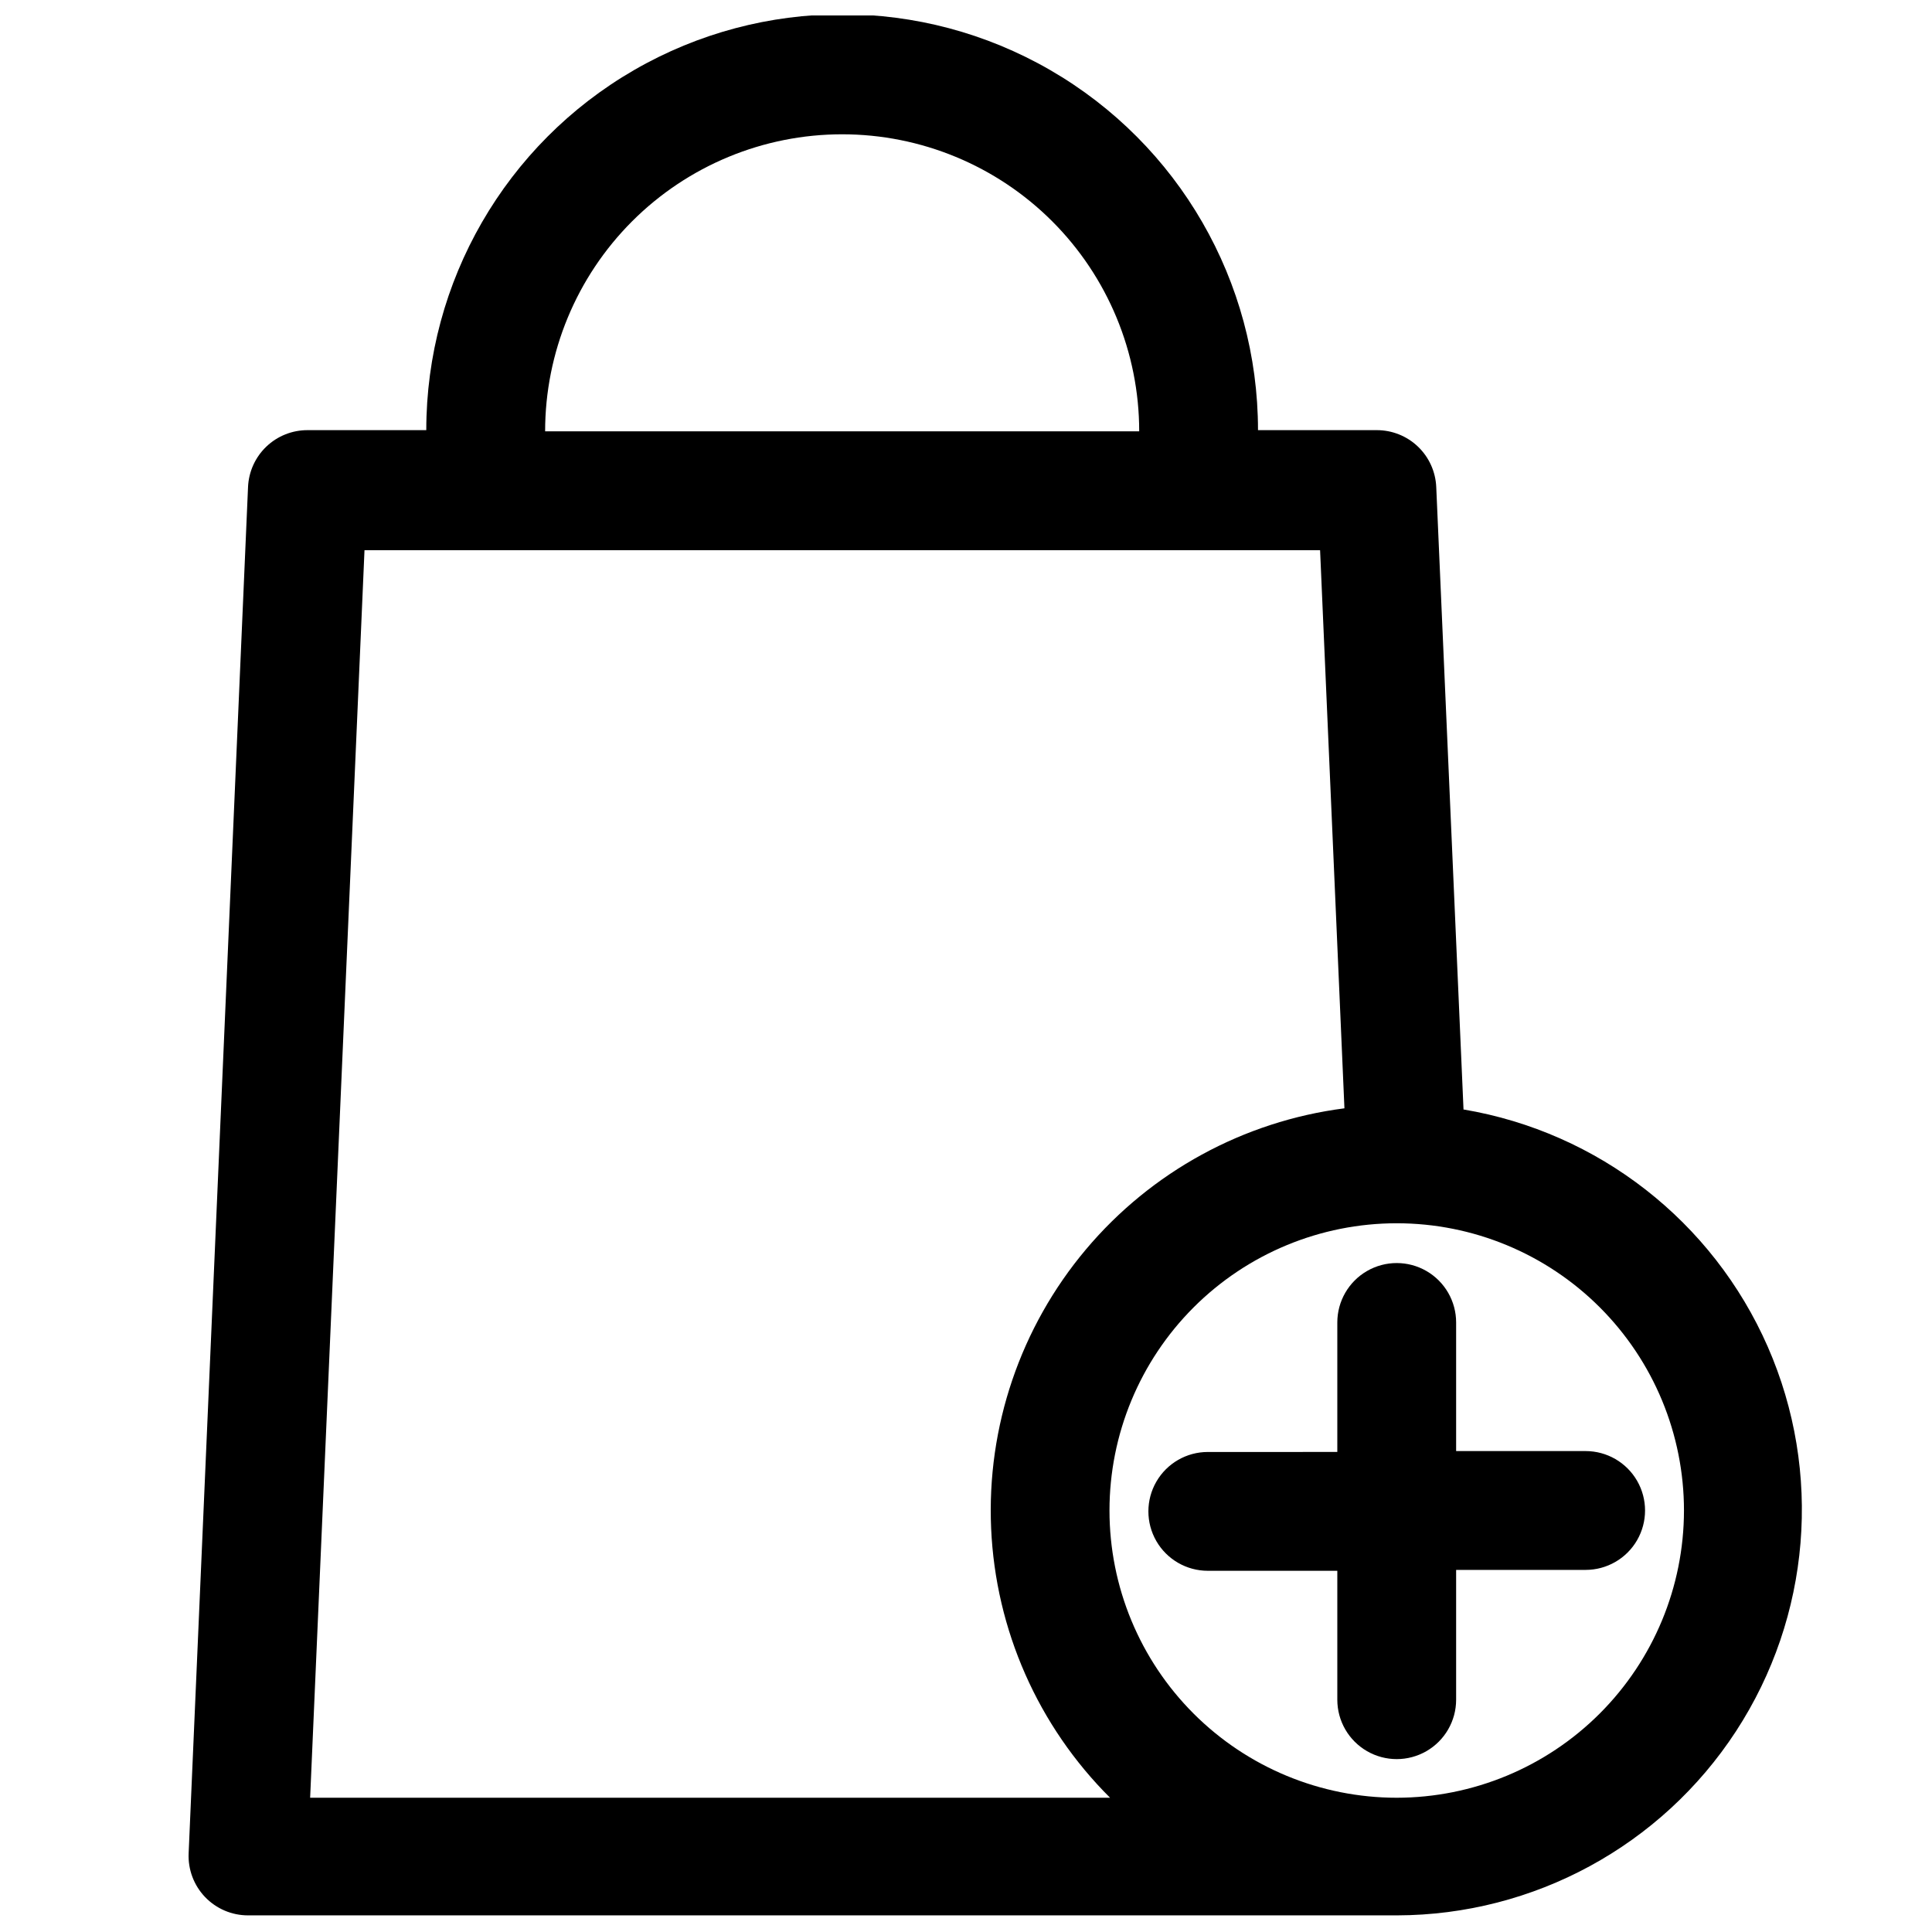 <?xml version="1.0" encoding="UTF-8"?>
<!-- Uploaded to: ICON Repo, www.iconrepo.com, Generator: ICON Repo Mixer Tools -->
<svg width="800px" height="800px" version="1.1" viewBox="144 144 512 512" xmlns="http://www.w3.org/2000/svg">
 <defs>
  <clipPath id="a">
   <path d="m193 148.09h429v503.81h-429z"/>
  </clipPath>
 </defs>
 <g clip-path="url(#a)">
  <path d="m531.86 438.34-7.242-165.31c-0.184-4.051-1.922-7.879-4.856-10.68-2.934-2.801-6.832-4.359-10.891-4.356h-31.488c0-39.375-21.004-75.758-55.102-95.445s-76.109-19.688-110.21 0c-34.098 19.688-55.102 56.07-55.102 95.445h-31.488c-4.055-0.004-7.957 1.555-10.891 4.356-2.934 2.801-4.672 6.629-4.856 10.68l-15.742 362.11c-0.195 4.297 1.379 8.484 4.352 11.594 2.977 3.106 7.09 4.863 11.391 4.859h304.49c36.258-0.082 70.035-18.43 89.84-48.805 19.801-30.371 22.965-68.68 8.41-101.89-14.555-33.207-44.863-56.848-80.617-62.875zm-164.68-258.75c20.879 0 40.902 8.293 55.664 23.055 14.762 14.766 23.055 34.789 23.055 55.664h-157.44 0.004c0-20.875 8.293-40.898 23.055-55.664 14.762-14.762 34.785-23.055 55.664-23.055zm-140.99 440.83 14.406-330.62h253.24l6.453 147.91 0.004 0.004c-26.719 3.438-51.172 16.785-68.512 37.398-17.344 20.613-26.309 46.992-25.121 73.902 1.184 26.914 12.434 52.398 31.523 71.406zm287.96 0c-20.191 0-39.551-8.02-53.828-22.293-14.277-14.277-22.297-33.641-22.297-53.828s8.02-39.551 22.297-53.828c14.277-14.273 33.637-22.293 53.828-22.293 20.188 0 39.551 8.02 53.824 22.293 14.277 14.277 22.297 33.641 22.297 53.828-0.02 20.184-8.047 39.531-22.32 53.805-14.27 14.27-33.621 22.297-53.801 22.316z"/>
 </g>
 <path d="m564.21 528.55h-34.32v-34.086c0-5.621-3-10.82-7.871-13.633s-10.875-2.812-15.746 0c-4.871 2.812-7.871 8.012-7.871 13.633v34.32l-34.32 0.004c-5.625 0-10.824 3-13.637 7.871s-2.812 10.875 0 15.746 8.012 7.871 13.637 7.871h34.32v34.164c0 5.625 3 10.824 7.871 13.633 4.871 2.812 10.875 2.812 15.746 0 4.871-2.809 7.871-8.008 7.871-13.633v-34.402h34.32c5.625 0 10.824-3 13.637-7.871 2.812-4.871 2.812-10.871 0-15.742s-8.012-7.875-13.637-7.875z"/>
</svg>